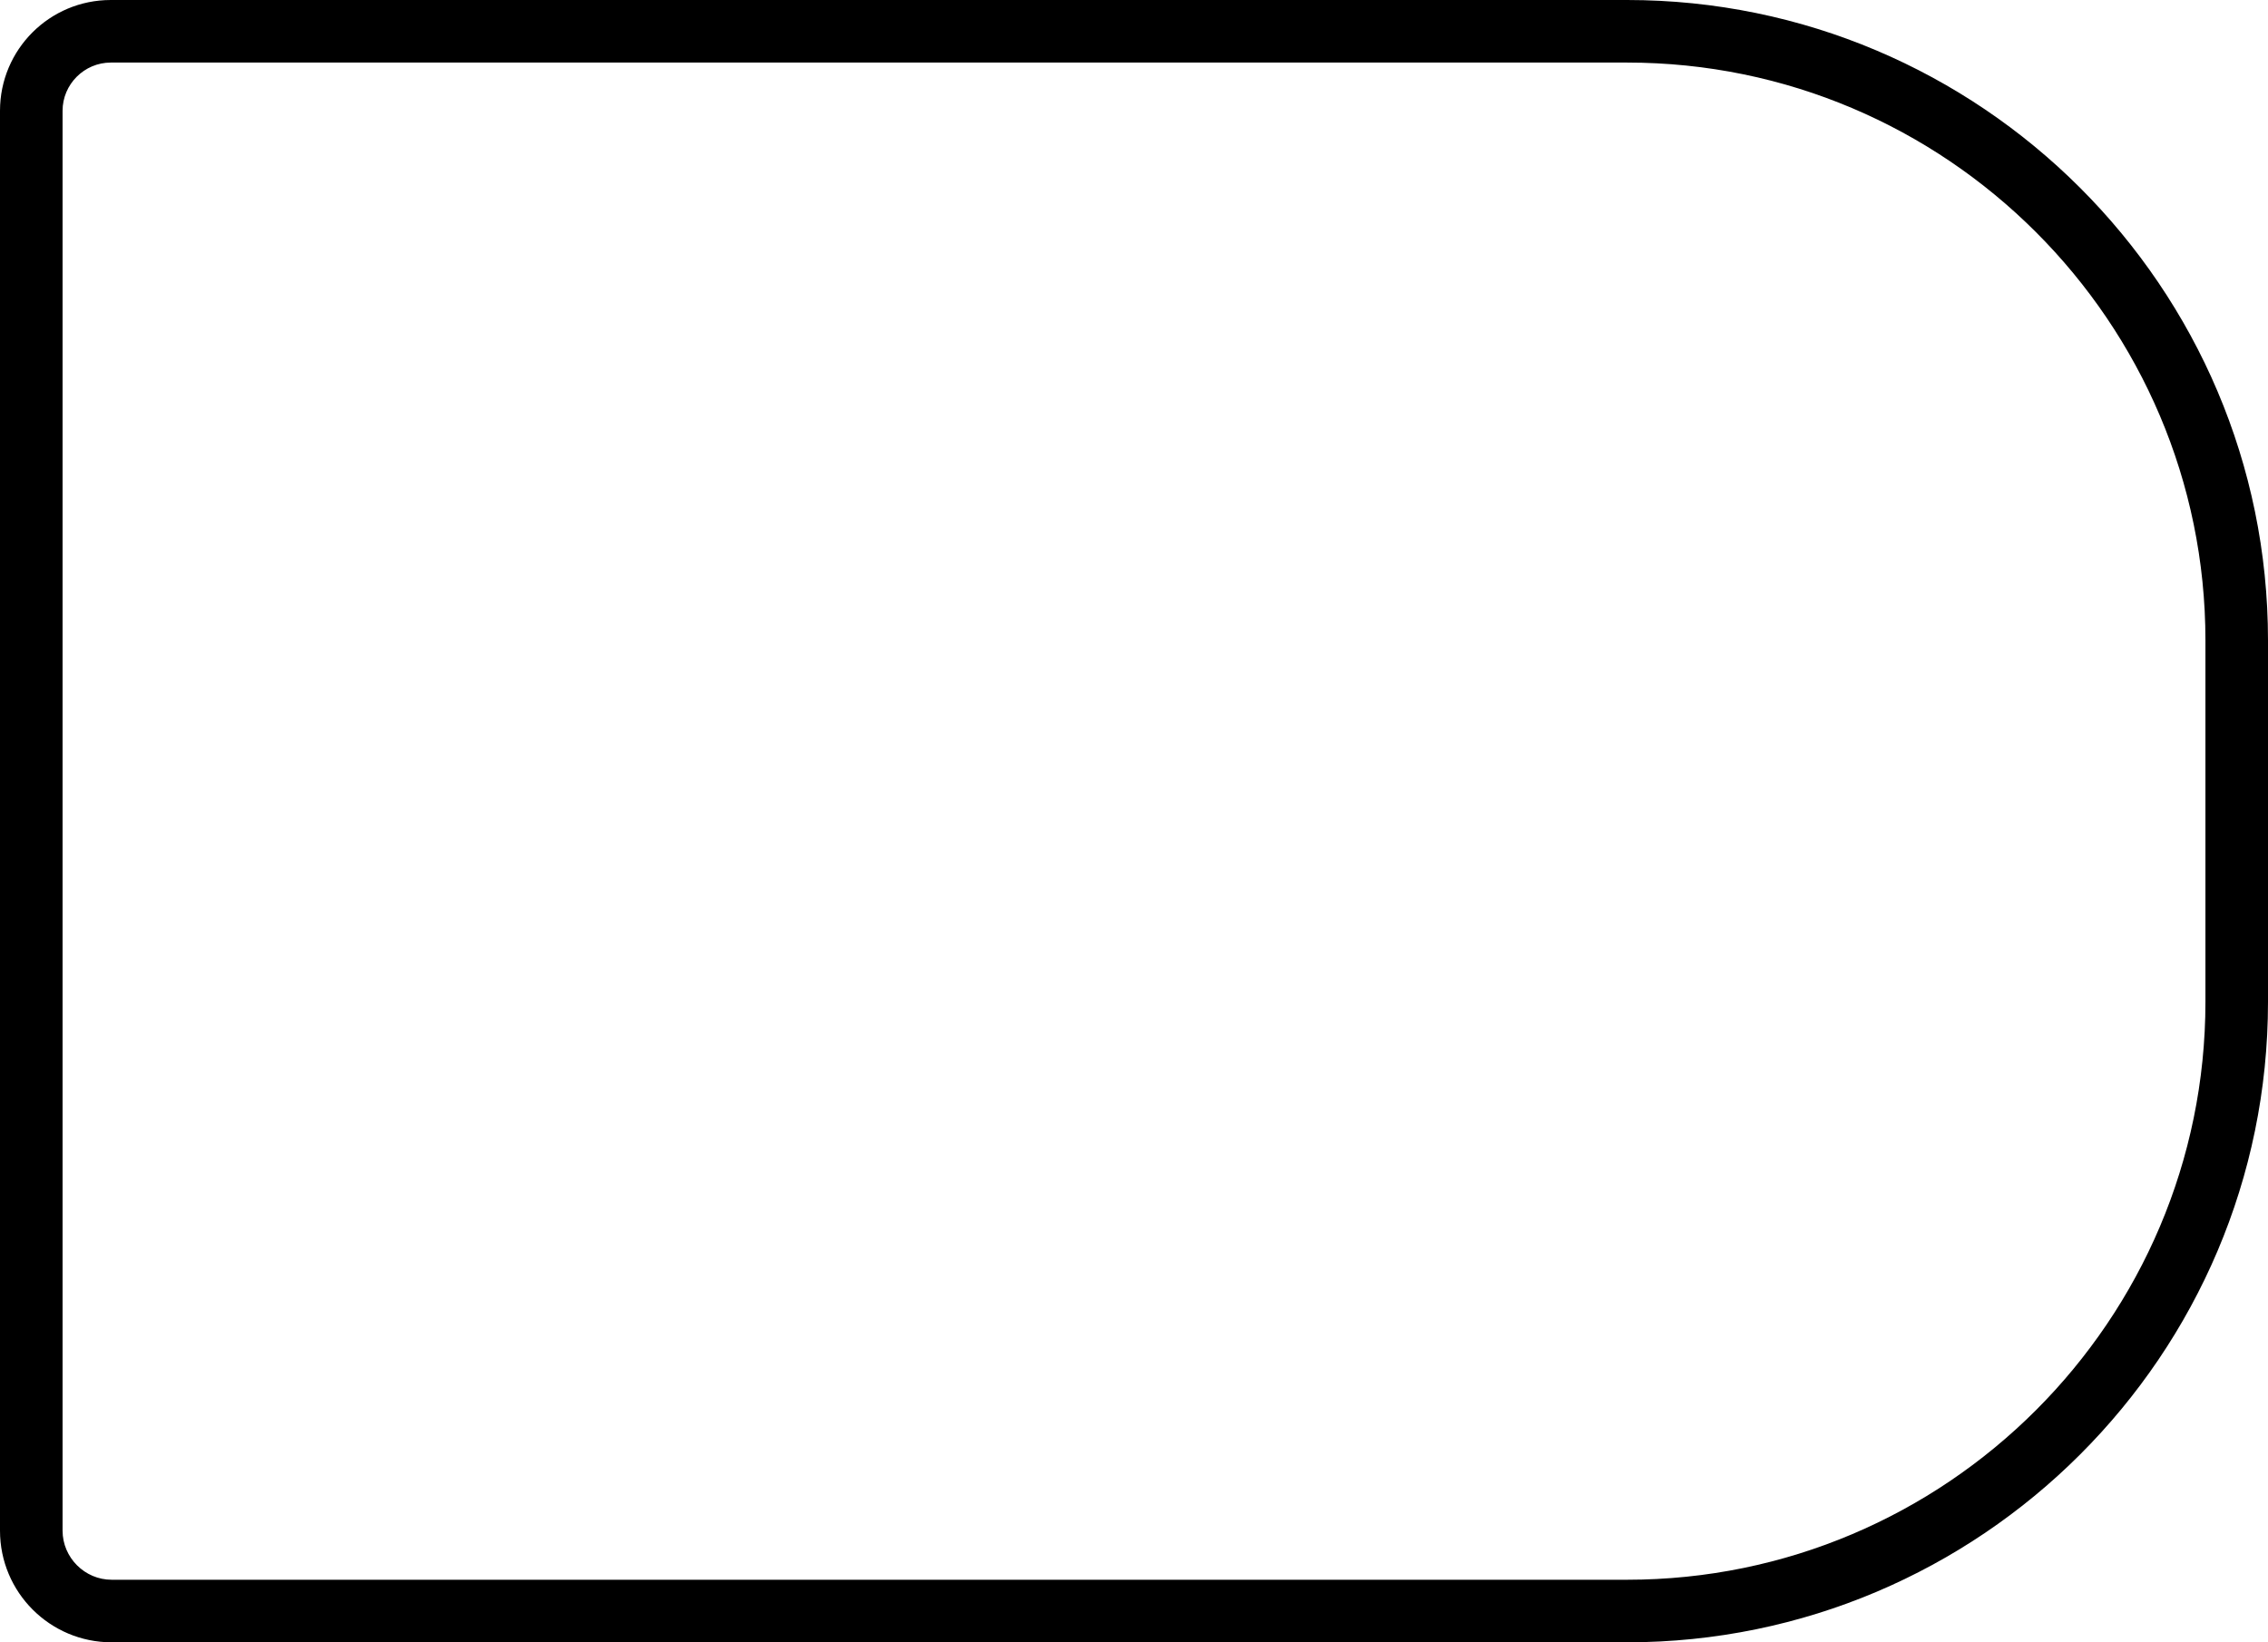 <?xml version="1.0" encoding="utf-8"?>
<!-- Generator: Adobe Illustrator 19.0.0, SVG Export Plug-In . SVG Version: 6.00 Build 0)  -->
<svg version="1.1" id="Layer_1" xmlns="http://www.w3.org/2000/svg" xmlns:xlink="http://www.w3.org/1999/xlink" x="0px" y="0px"
	 viewBox="0 0 522 378" style="enable-background:new 0 0 522 378;" xml:space="preserve">
<g>
	<path d="M374.5,14.4c73.4,0,133.1,59.7,133.1,133v83.2c0,73.3-59.7,133-133.1,133H25.7c-6.2,0-11.3-5.1-11.3-11.3V25.5
		c0-6.1,5-11.1,11.1-11.1H374.5 M374.5,0h-349C11.4,0,0,11.4,0,25.5v326.8C0,366.5,11.5,378,25.7,378h348.8
		c81.3,0,147.5-66.1,147.5-147.4v-83.2C522,66.1,455.8,0,374.5,0L374.5,0z"/>
</g>
</svg>
